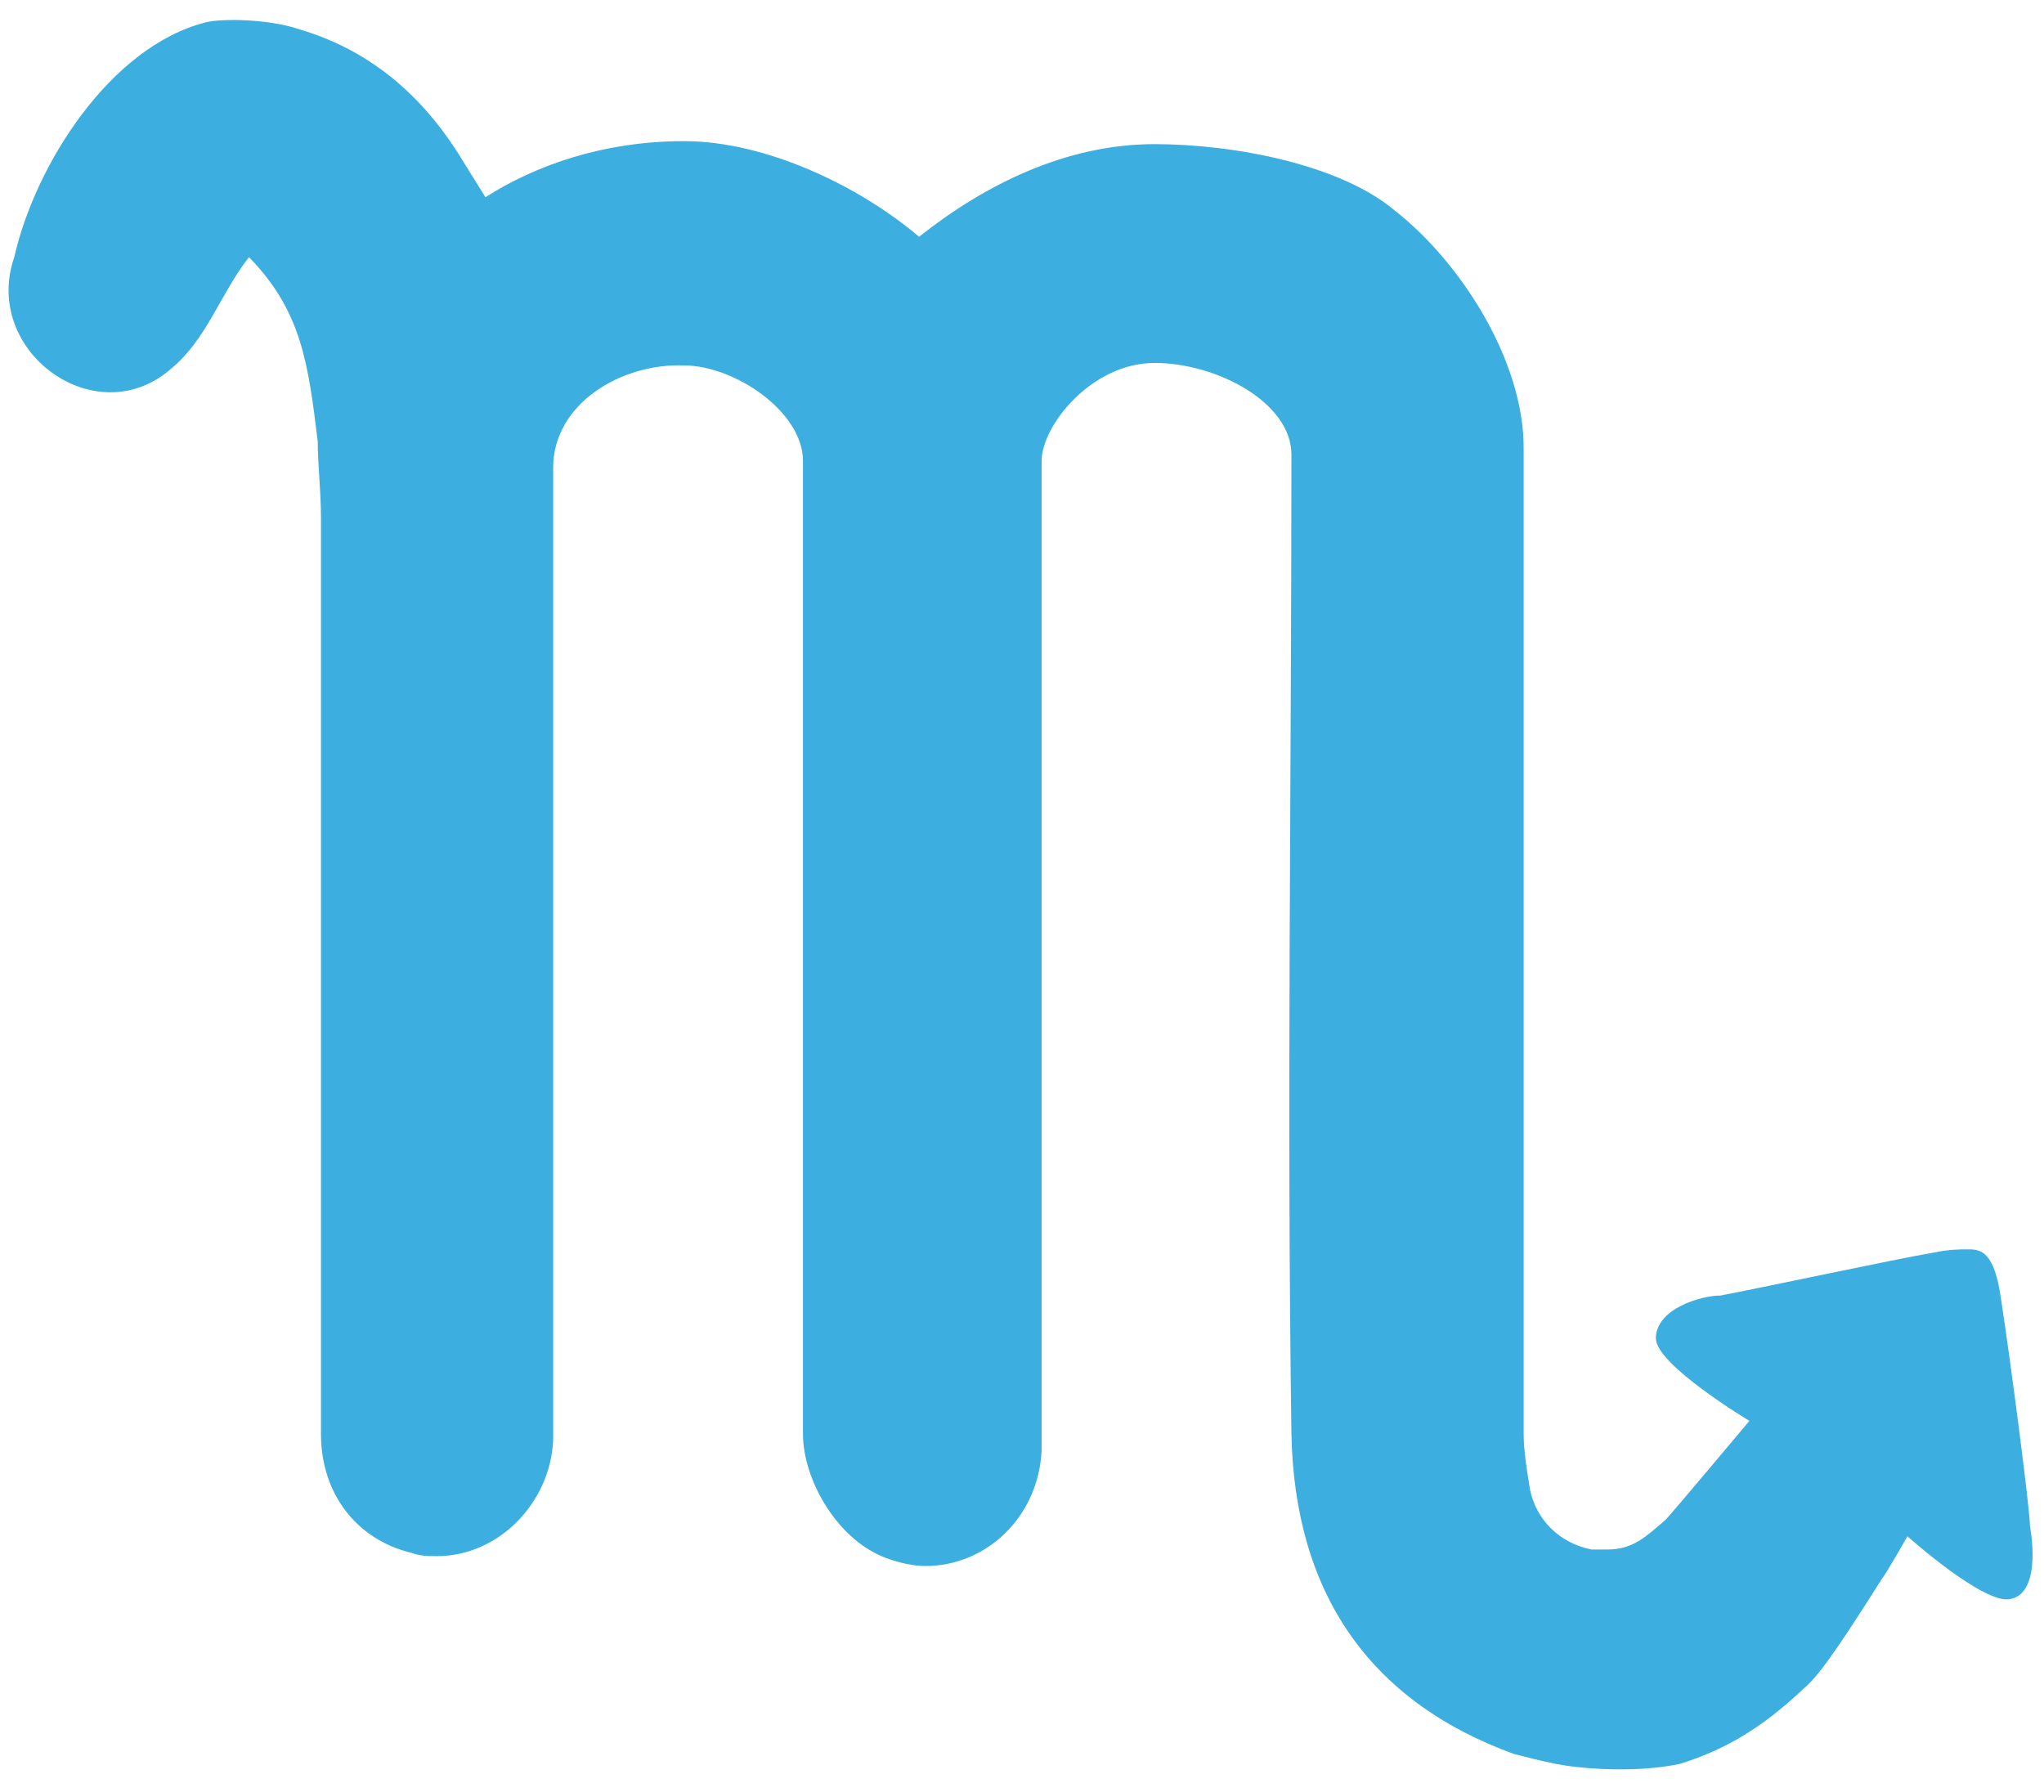 <svg width="65" height="57" viewBox="0 0 65 57" fill="none" xmlns="http://www.w3.org/2000/svg">
<path d="M49.478 56.098C48.965 55.993 48.555 55.888 48.145 55.783C43.529 54.105 41.17 50.644 41.068 45.608C40.918 35.224 41.068 24.839 41.068 14.454C41.068 12.813 38.709 11.543 36.715 11.543C34.721 11.543 33.124 13.53 33.124 14.664V45.608C33.124 45.818 33.124 45.923 33.124 46.133C33.022 48.231 31.381 49.804 29.432 49.804C29.022 49.804 28.612 49.699 28.304 49.594C26.663 49.07 25.535 47.077 25.535 45.608C25.535 35.294 25.535 24.979 25.535 14.664C25.535 13.079 23.337 11.622 21.757 11.622C19.763 11.543 17.591 12.836 17.591 14.874C17.591 14.874 17.591 45.608 17.591 45.818C17.489 47.811 15.848 49.49 13.899 49.49C13.591 49.49 13.386 49.49 13.079 49.385C11.335 48.965 10.207 47.497 10.207 45.608V36.378C10.207 29.769 10.207 23.056 10.207 16.447C10.207 15.608 10.104 14.769 10.104 14.035C9.801 11.555 9.587 9.886 7.917 8.178C7.013 9.333 6.569 10.803 5.44 11.727C3.053 13.819 -0.583 11.17 0.454 8.178C1.115 5.252 3.494 1.49 6.534 0.713C7.072 0.575 8.575 0.611 9.489 0.923C11.643 1.552 13.386 2.916 14.72 5.119L15.438 6.272C17.002 5.273 19.165 4.489 21.757 4.489C24.349 4.489 27.331 5.915 29.227 7.531C31.32 5.867 33.907 4.584 36.715 4.584C39.222 4.584 42.606 5.224 44.35 6.692C46.455 8.339 48.453 11.465 48.453 14.245C48.453 24.699 48.453 35.154 48.453 45.608C48.453 46.133 48.555 46.762 48.658 47.392C48.863 48.336 49.581 49.07 50.606 49.28C50.812 49.28 50.914 49.28 51.119 49.28C51.94 49.28 52.35 48.86 52.965 48.336C53.17 48.126 55.632 45.189 55.632 45.189C55.632 45.189 52.658 43.406 52.658 42.566C52.658 41.623 54.094 41.203 54.709 41.203C55.837 40.993 60.248 40.049 61.478 39.839C61.991 39.734 62.299 39.734 62.607 39.734C63.017 39.734 63.427 39.839 63.632 41.308C63.94 43.301 64.555 48.021 64.555 48.546C64.555 48.546 64.966 50.644 63.94 50.853C63.119 51.063 60.658 48.86 60.658 48.86C60.658 48.86 59.94 50.119 59.837 50.224C58.709 52.007 57.889 53.266 57.376 53.685C55.94 55.049 54.754 55.678 53.421 56.098C51.902 56.416 50.109 56.227 49.478 56.098Z" fill="#3CAEDF"/>
</svg>
